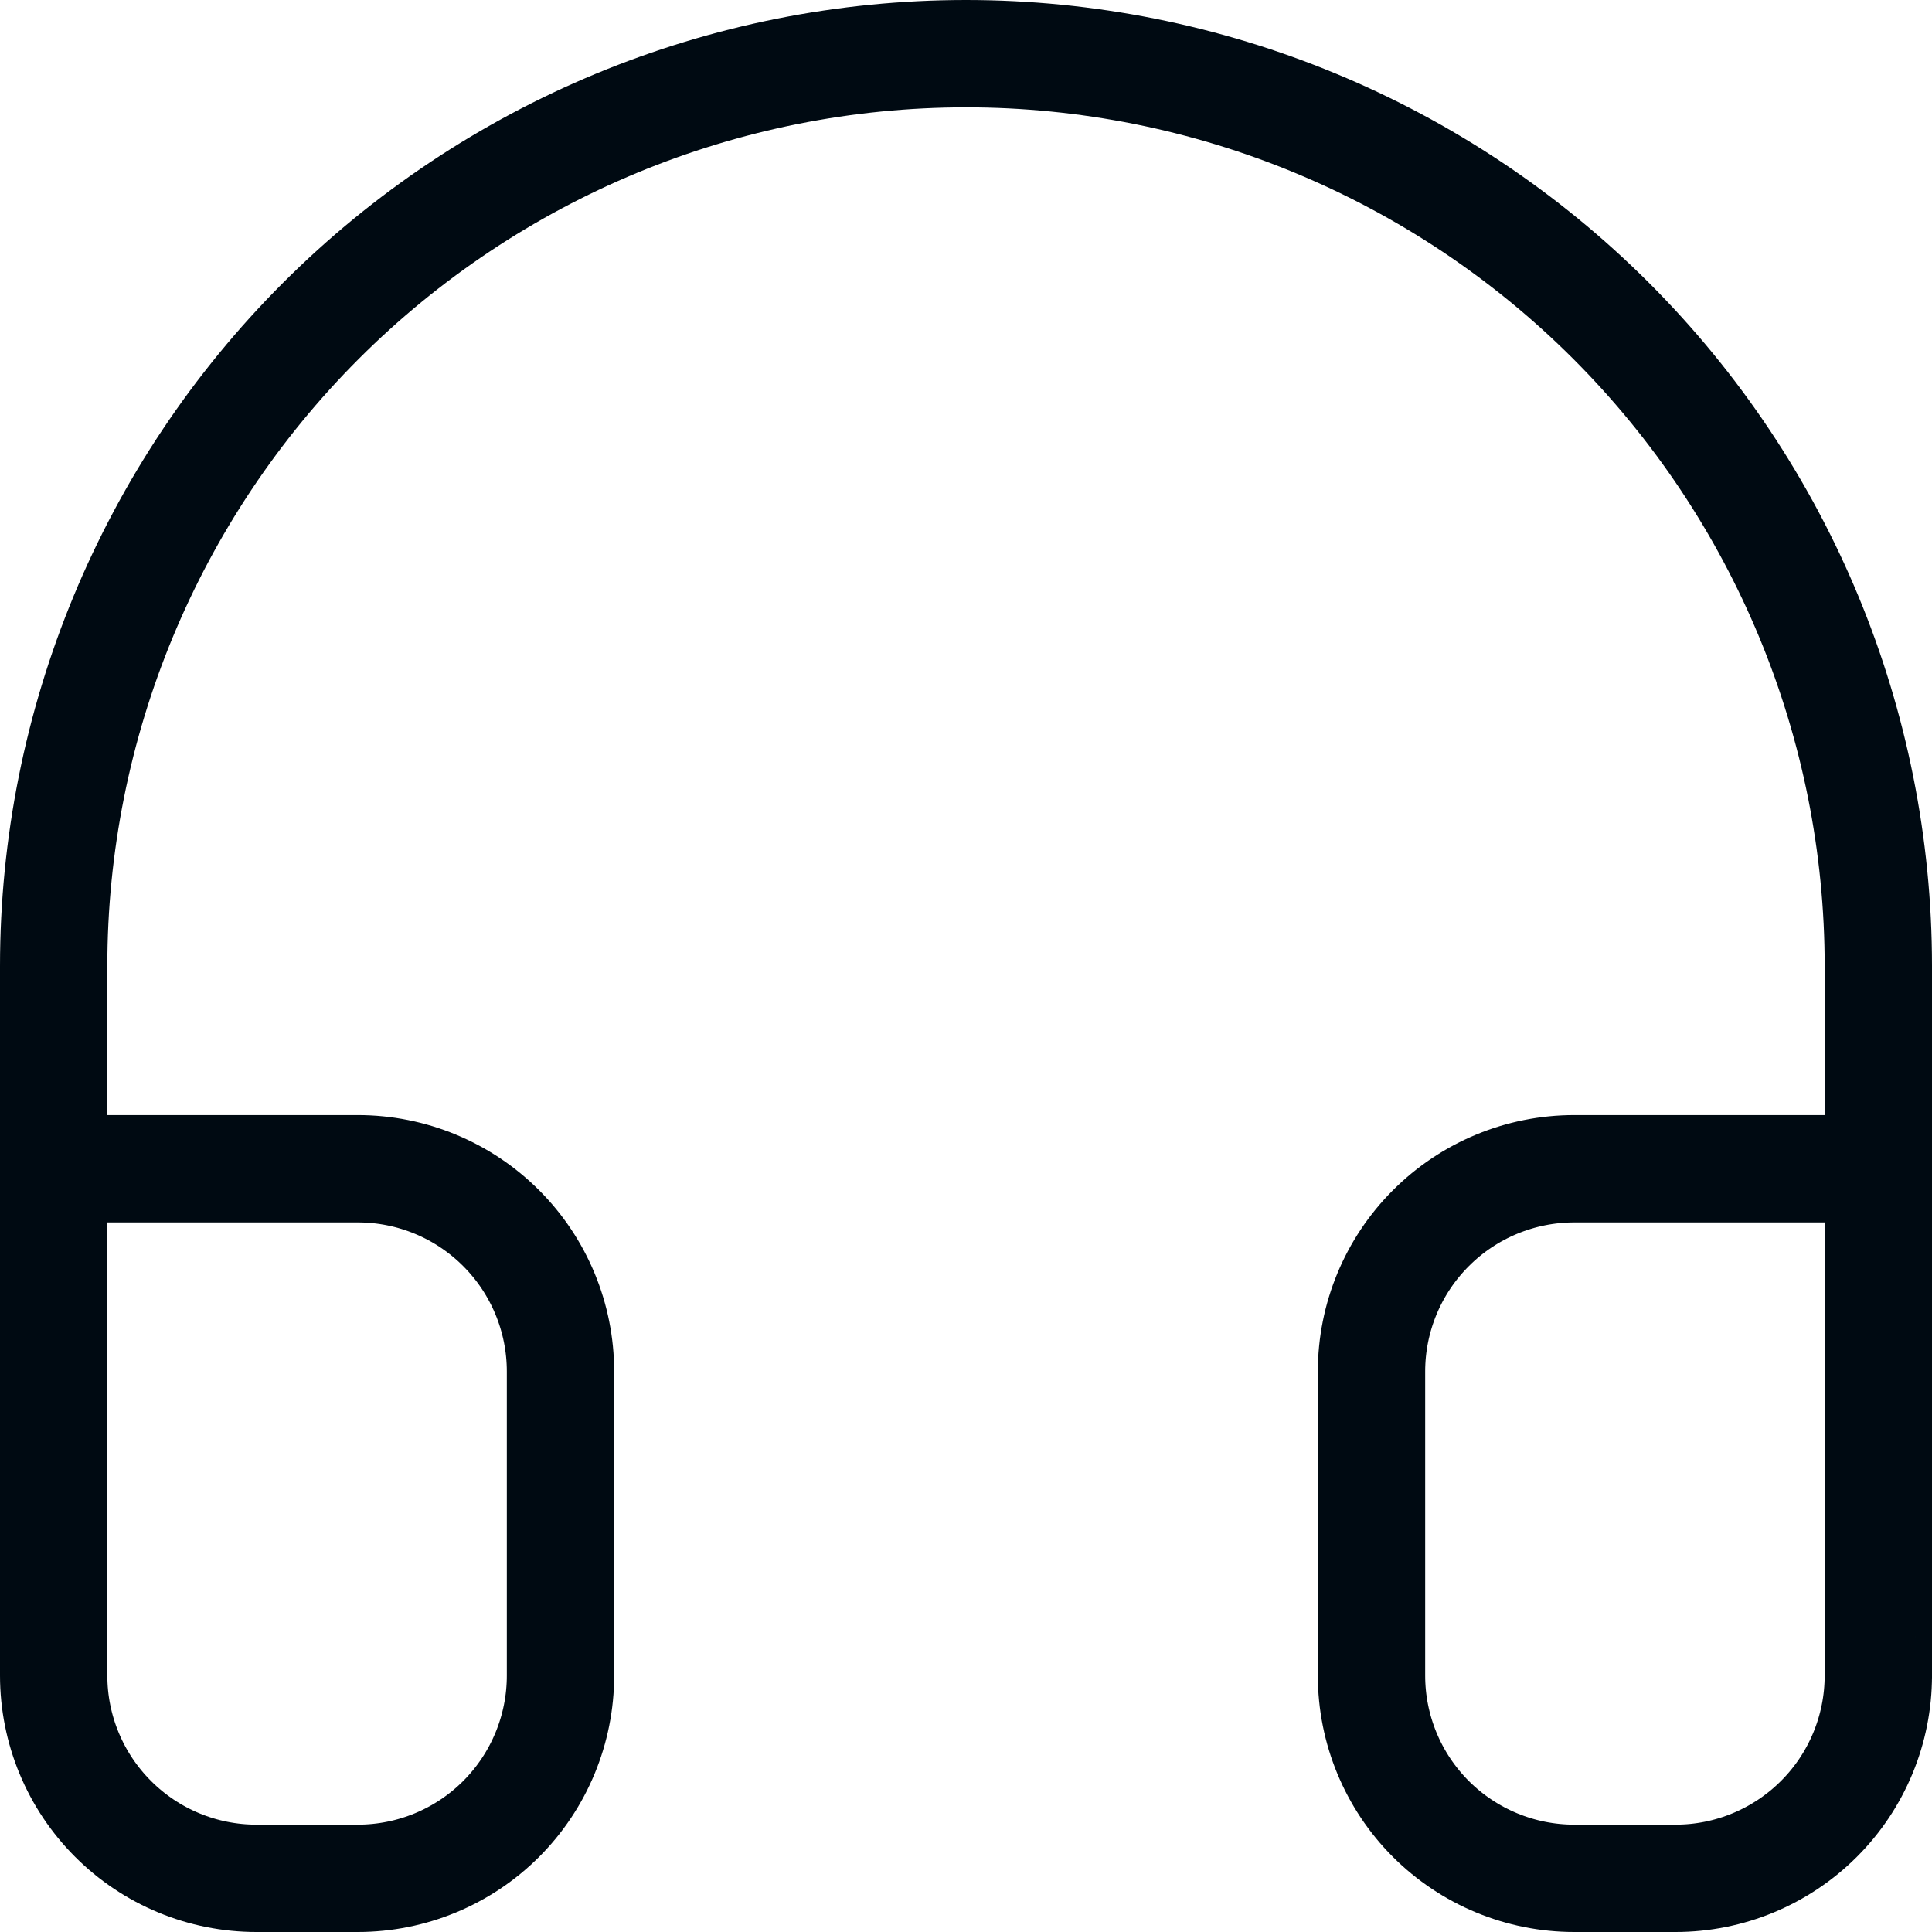 <svg xmlns="http://www.w3.org/2000/svg" width="36" height="36" viewBox="0 0 36 36" fill="none"><path d="M1 29.334V18C1 13.491 2.791 9.167 5.979 5.979 9.167 2.791 13.491 1 18 1c4.509.0 8.833 1.791 12.021 4.979 3.188 3.188 4.979 7.512 4.979 12.021V29.334" stroke="#000a12" stroke-width="2" stroke-linecap="round" stroke-linejoin="round"/><path d="M35 31.222c0 1.002-.398 1.963-1.107 2.671s-1.669 1.107-2.671 1.107H29.334C28.332 35 27.371 34.602 26.662 33.894 25.954 33.185 25.556 32.224 25.556 31.222V25.556c0-1.002.398-1.963 1.107-2.671C27.371 22.176 28.332 21.778 29.334 21.778h5.667v9.445zM1 31.222c0 1.002.398 1.963 1.107 2.671C2.815 34.602 3.776 35 4.778 35H6.667C7.669 35 8.63 34.602 9.338 33.894 10.046 33.185 10.444 32.224 10.444 31.222V25.556c0-1.002-.398-1.963-1.106-2.671C8.63 22.176 7.669 21.778 6.667 21.778H1v9.445z" stroke="#000a12" stroke-width="2" stroke-linecap="round" stroke-linejoin="round"/></svg>